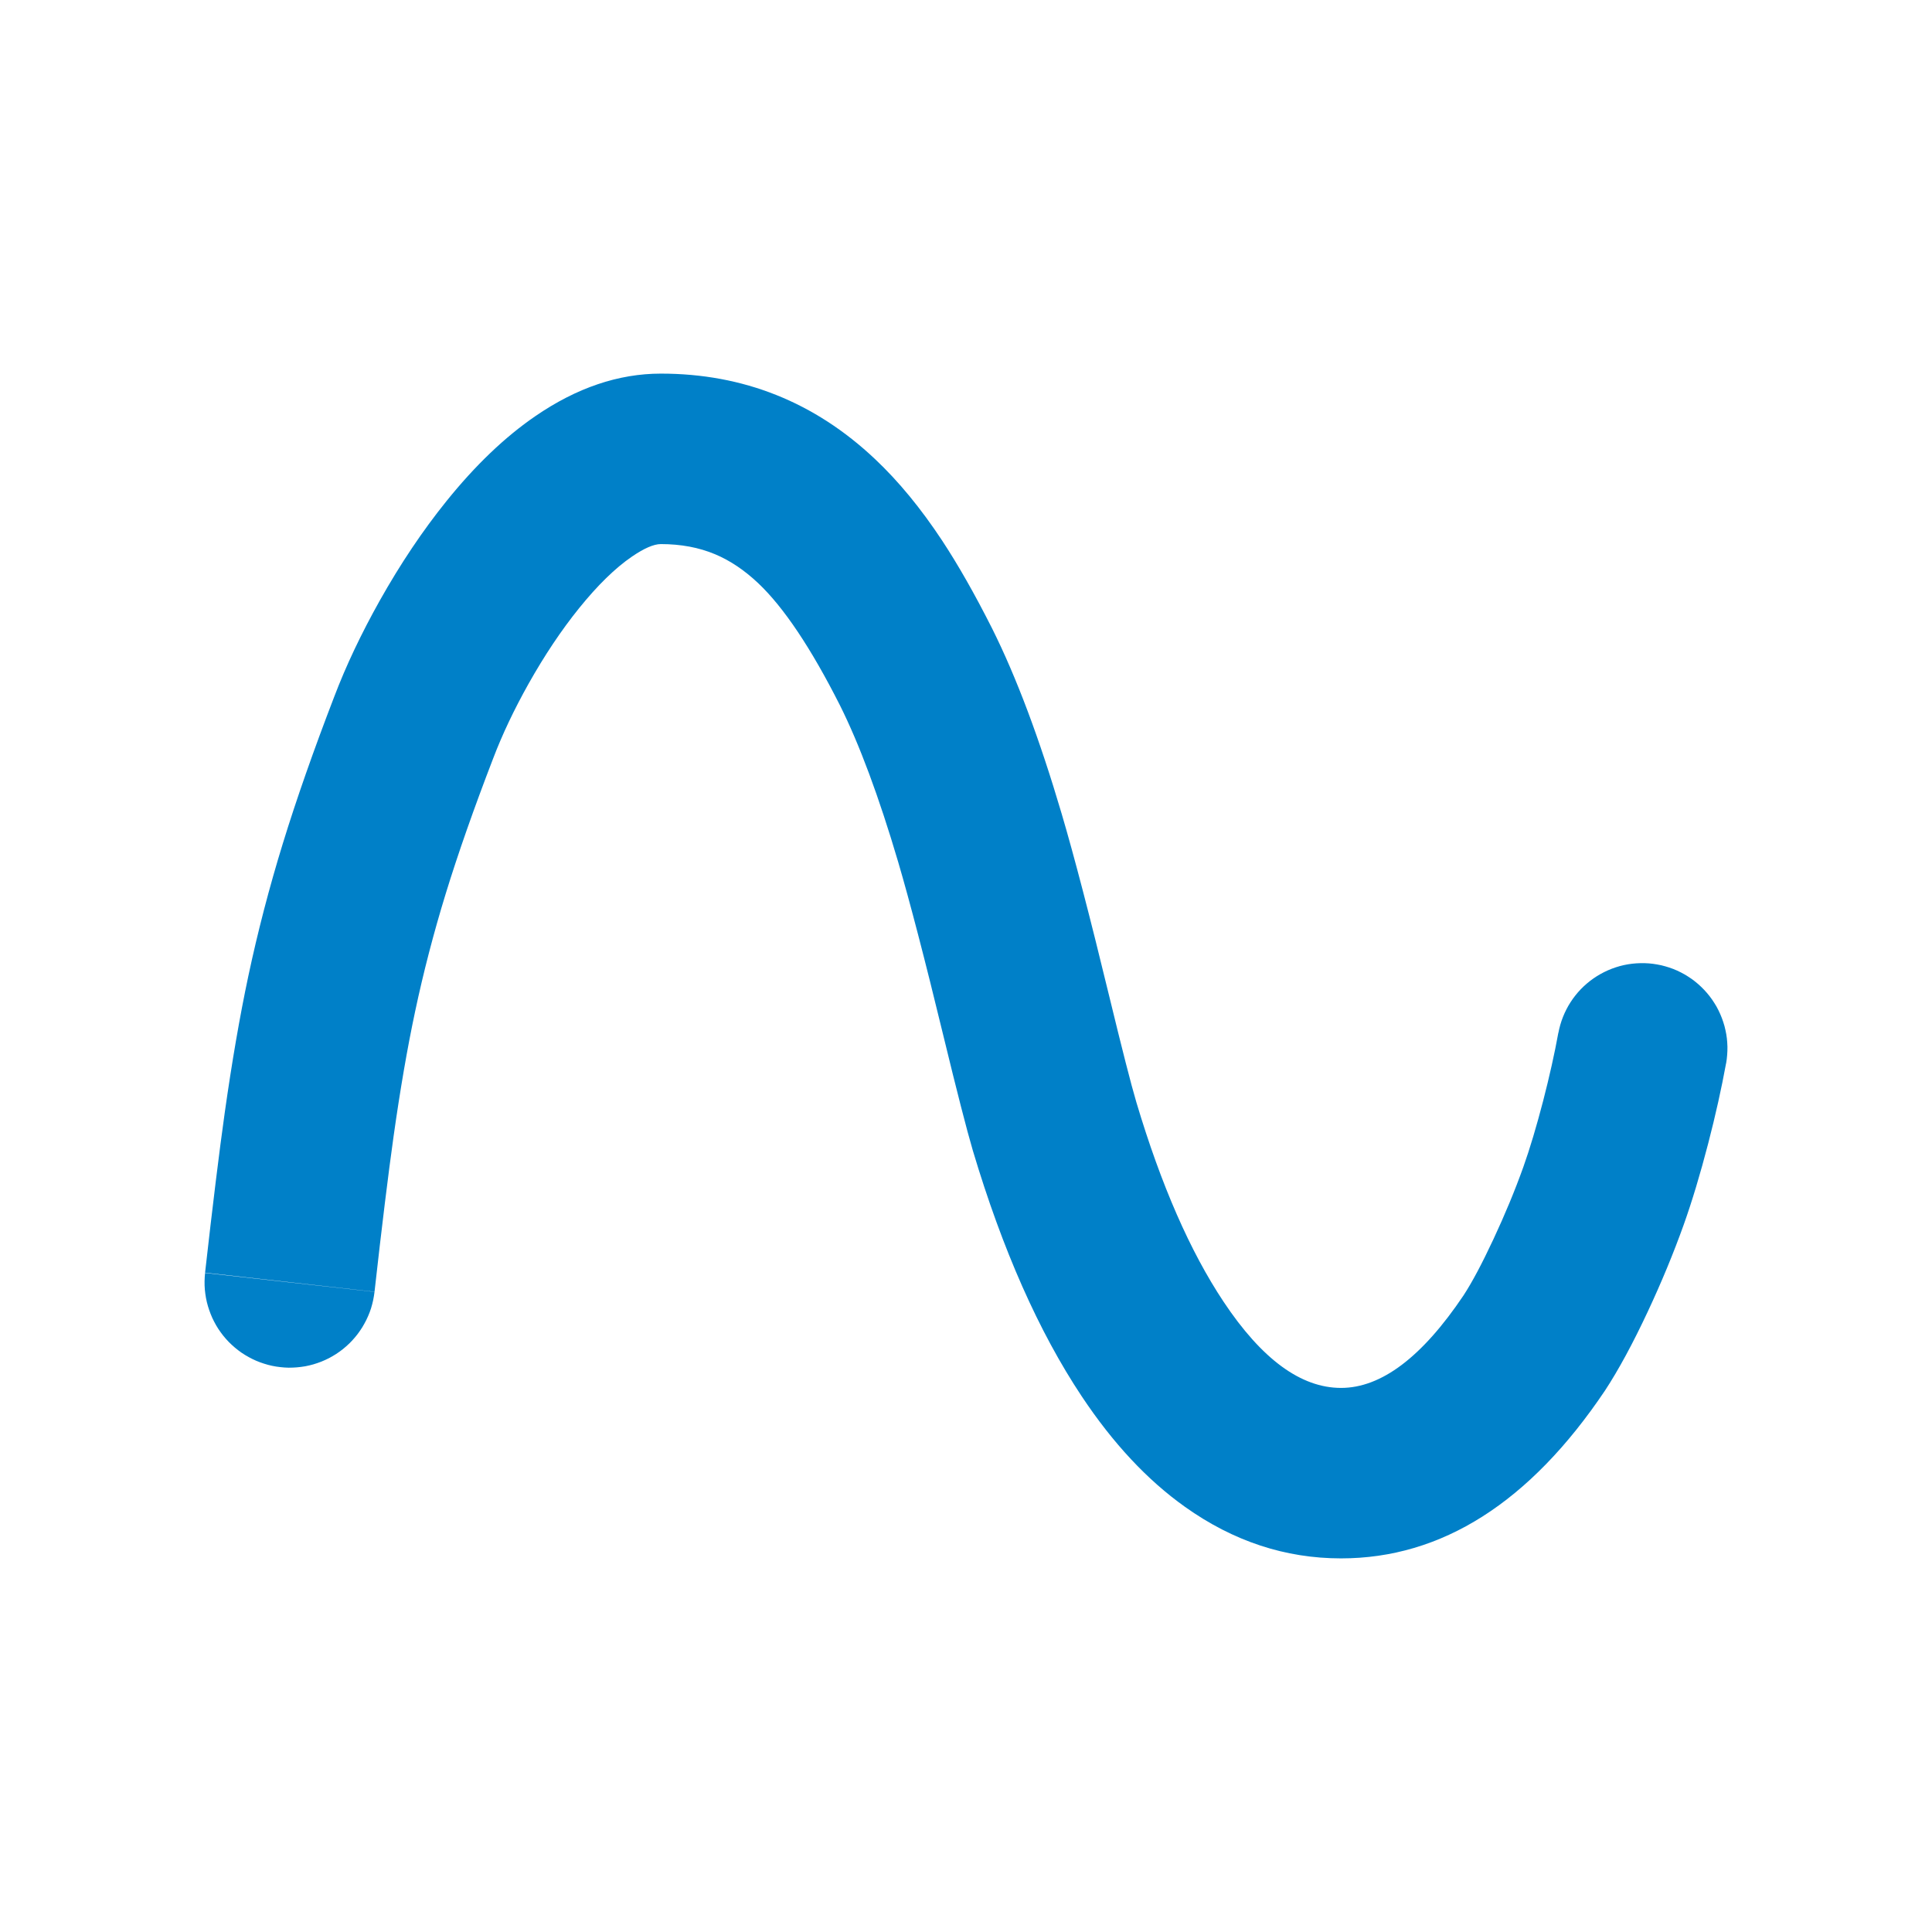 <svg xmlns="http://www.w3.org/2000/svg" xmlns:xlink="http://www.w3.org/1999/xlink" width="34" height="34" viewBox="0 0 34 34" fill="none">
<path d="M23.6 24.425C22.894 24.425 22.206 23.92 21.534 22.91C20.945 22.025 20.433 20.855 19.999 19.401C19.904 19.081 19.745 18.457 19.52 17.529C19.181 16.13 18.902 15.06 18.683 14.319C18.294 13 17.886 11.913 17.459 11.059C17.154 10.454 16.86 9.938 16.578 9.51C16.206 8.947 15.813 8.469 15.399 8.079C14.337 7.076 13.08 6.575 11.63 6.575C10.885 6.575 10.149 6.824 9.422 7.323C8.886 7.69 8.364 8.189 7.856 8.82C7.438 9.339 7.047 9.922 6.684 10.568C6.358 11.149 6.09 11.714 5.88 12.266C5.517 13.21 5.215 14.07 4.977 14.845C4.737 15.624 4.535 16.402 4.37 17.178C4.219 17.89 4.081 18.691 3.955 19.582C3.858 20.269 3.743 21.207 3.609 22.397L6.591 22.733C6.721 21.57 6.833 20.66 6.926 20C7.042 19.178 7.168 18.445 7.305 17.802C7.451 17.113 7.631 16.421 7.844 15.727C8.062 15.018 8.341 14.224 8.68 13.344C8.84 12.924 9.047 12.488 9.3 12.036C9.581 11.536 9.878 11.091 10.191 10.703C10.516 10.301 10.825 9.998 11.12 9.796C11.335 9.649 11.505 9.575 11.63 9.575C11.983 9.575 12.302 9.635 12.585 9.754C12.847 9.864 13.099 10.033 13.341 10.261C13.792 10.687 14.272 11.404 14.781 12.411C15.125 13.1 15.467 14.019 15.806 15.168C16.01 15.862 16.277 16.885 16.604 18.236C16.841 19.212 17.013 19.883 17.121 20.25C17.643 21.997 18.282 23.438 19.036 24.572C19.586 25.399 20.192 26.048 20.855 26.519C21.704 27.123 22.619 27.425 23.6 27.425C25.373 27.425 26.922 26.441 28.245 24.472C28.485 24.106 28.736 23.642 28.999 23.08C29.24 22.565 29.451 22.055 29.631 21.552C29.778 21.14 29.921 20.663 30.061 20.125C30.192 19.62 30.296 19.15 30.376 18.713L30.134 18.669L30.377 18.713C30.385 18.664 30.392 18.616 30.395 18.567C30.399 18.518 30.401 18.469 30.4 18.419C30.399 18.37 30.395 18.321 30.39 18.273C30.384 18.224 30.376 18.175 30.365 18.128C30.355 18.079 30.342 18.032 30.326 17.985C30.311 17.939 30.294 17.893 30.274 17.848C30.254 17.803 30.233 17.759 30.209 17.716C30.184 17.673 30.158 17.632 30.13 17.591C30.102 17.551 30.072 17.512 30.04 17.475C30.008 17.438 29.975 17.402 29.939 17.368C29.904 17.334 29.867 17.302 29.828 17.271C29.79 17.241 29.75 17.212 29.708 17.186C29.667 17.159 29.624 17.135 29.581 17.113C29.537 17.09 29.492 17.07 29.446 17.052C29.401 17.035 29.354 17.019 29.307 17.006C29.259 16.992 29.212 16.981 29.163 16.973C29.066 16.955 28.968 16.948 28.87 16.95C28.772 16.952 28.674 16.963 28.578 16.984C28.482 17.005 28.389 17.036 28.299 17.075C28.208 17.115 28.123 17.163 28.042 17.219C27.962 17.275 27.888 17.338 27.82 17.408C27.752 17.479 27.692 17.555 27.639 17.637C27.586 17.719 27.542 17.806 27.506 17.896C27.47 17.987 27.443 18.081 27.425 18.177L27.424 18.177C27.358 18.541 27.269 18.939 27.157 19.373C27.039 19.826 26.923 20.215 26.808 20.538C26.659 20.954 26.483 21.378 26.281 21.81C26.079 22.242 25.904 22.571 25.755 22.798C25.026 23.883 24.308 24.425 23.6 24.425ZM6.567 22.881C6.577 22.832 6.585 22.784 6.591 22.735L3.609 22.402C3.604 22.451 3.601 22.5 3.6 22.549C3.599 22.598 3.601 22.647 3.605 22.696C3.61 22.745 3.616 22.794 3.625 22.842C3.634 22.89 3.645 22.938 3.659 22.985C3.673 23.032 3.689 23.079 3.707 23.124C3.725 23.17 3.745 23.215 3.768 23.258C3.79 23.302 3.815 23.344 3.842 23.386C3.869 23.427 3.897 23.466 3.928 23.505C3.959 23.543 3.991 23.58 4.025 23.615C4.06 23.65 4.096 23.684 4.133 23.715C4.171 23.747 4.21 23.777 4.25 23.805C4.291 23.833 4.333 23.858 4.376 23.882C4.419 23.906 4.463 23.927 4.508 23.947C4.553 23.966 4.599 23.983 4.646 23.998C4.693 24.013 4.74 24.026 4.788 24.036C4.836 24.046 4.884 24.054 4.933 24.059C4.982 24.065 5.031 24.068 5.08 24.069C5.129 24.069 5.178 24.067 5.227 24.063C5.276 24.059 5.325 24.052 5.373 24.044C5.422 24.035 5.469 24.023 5.516 24.01C5.564 23.996 5.61 23.98 5.656 23.962C5.701 23.944 5.746 23.923 5.79 23.901C5.833 23.878 5.876 23.853 5.917 23.827C5.958 23.8 5.998 23.771 6.036 23.741C6.075 23.71 6.111 23.677 6.147 23.643C6.182 23.609 6.215 23.573 6.247 23.535C6.279 23.498 6.308 23.459 6.336 23.418C6.364 23.378 6.39 23.336 6.413 23.293C6.437 23.25 6.459 23.206 6.478 23.161C6.498 23.116 6.515 23.07 6.53 23.023C6.544 22.976 6.557 22.929 6.567 22.881Z" fill-rule="evenodd"  fill="#0080C8" >
</path>
</svg>
